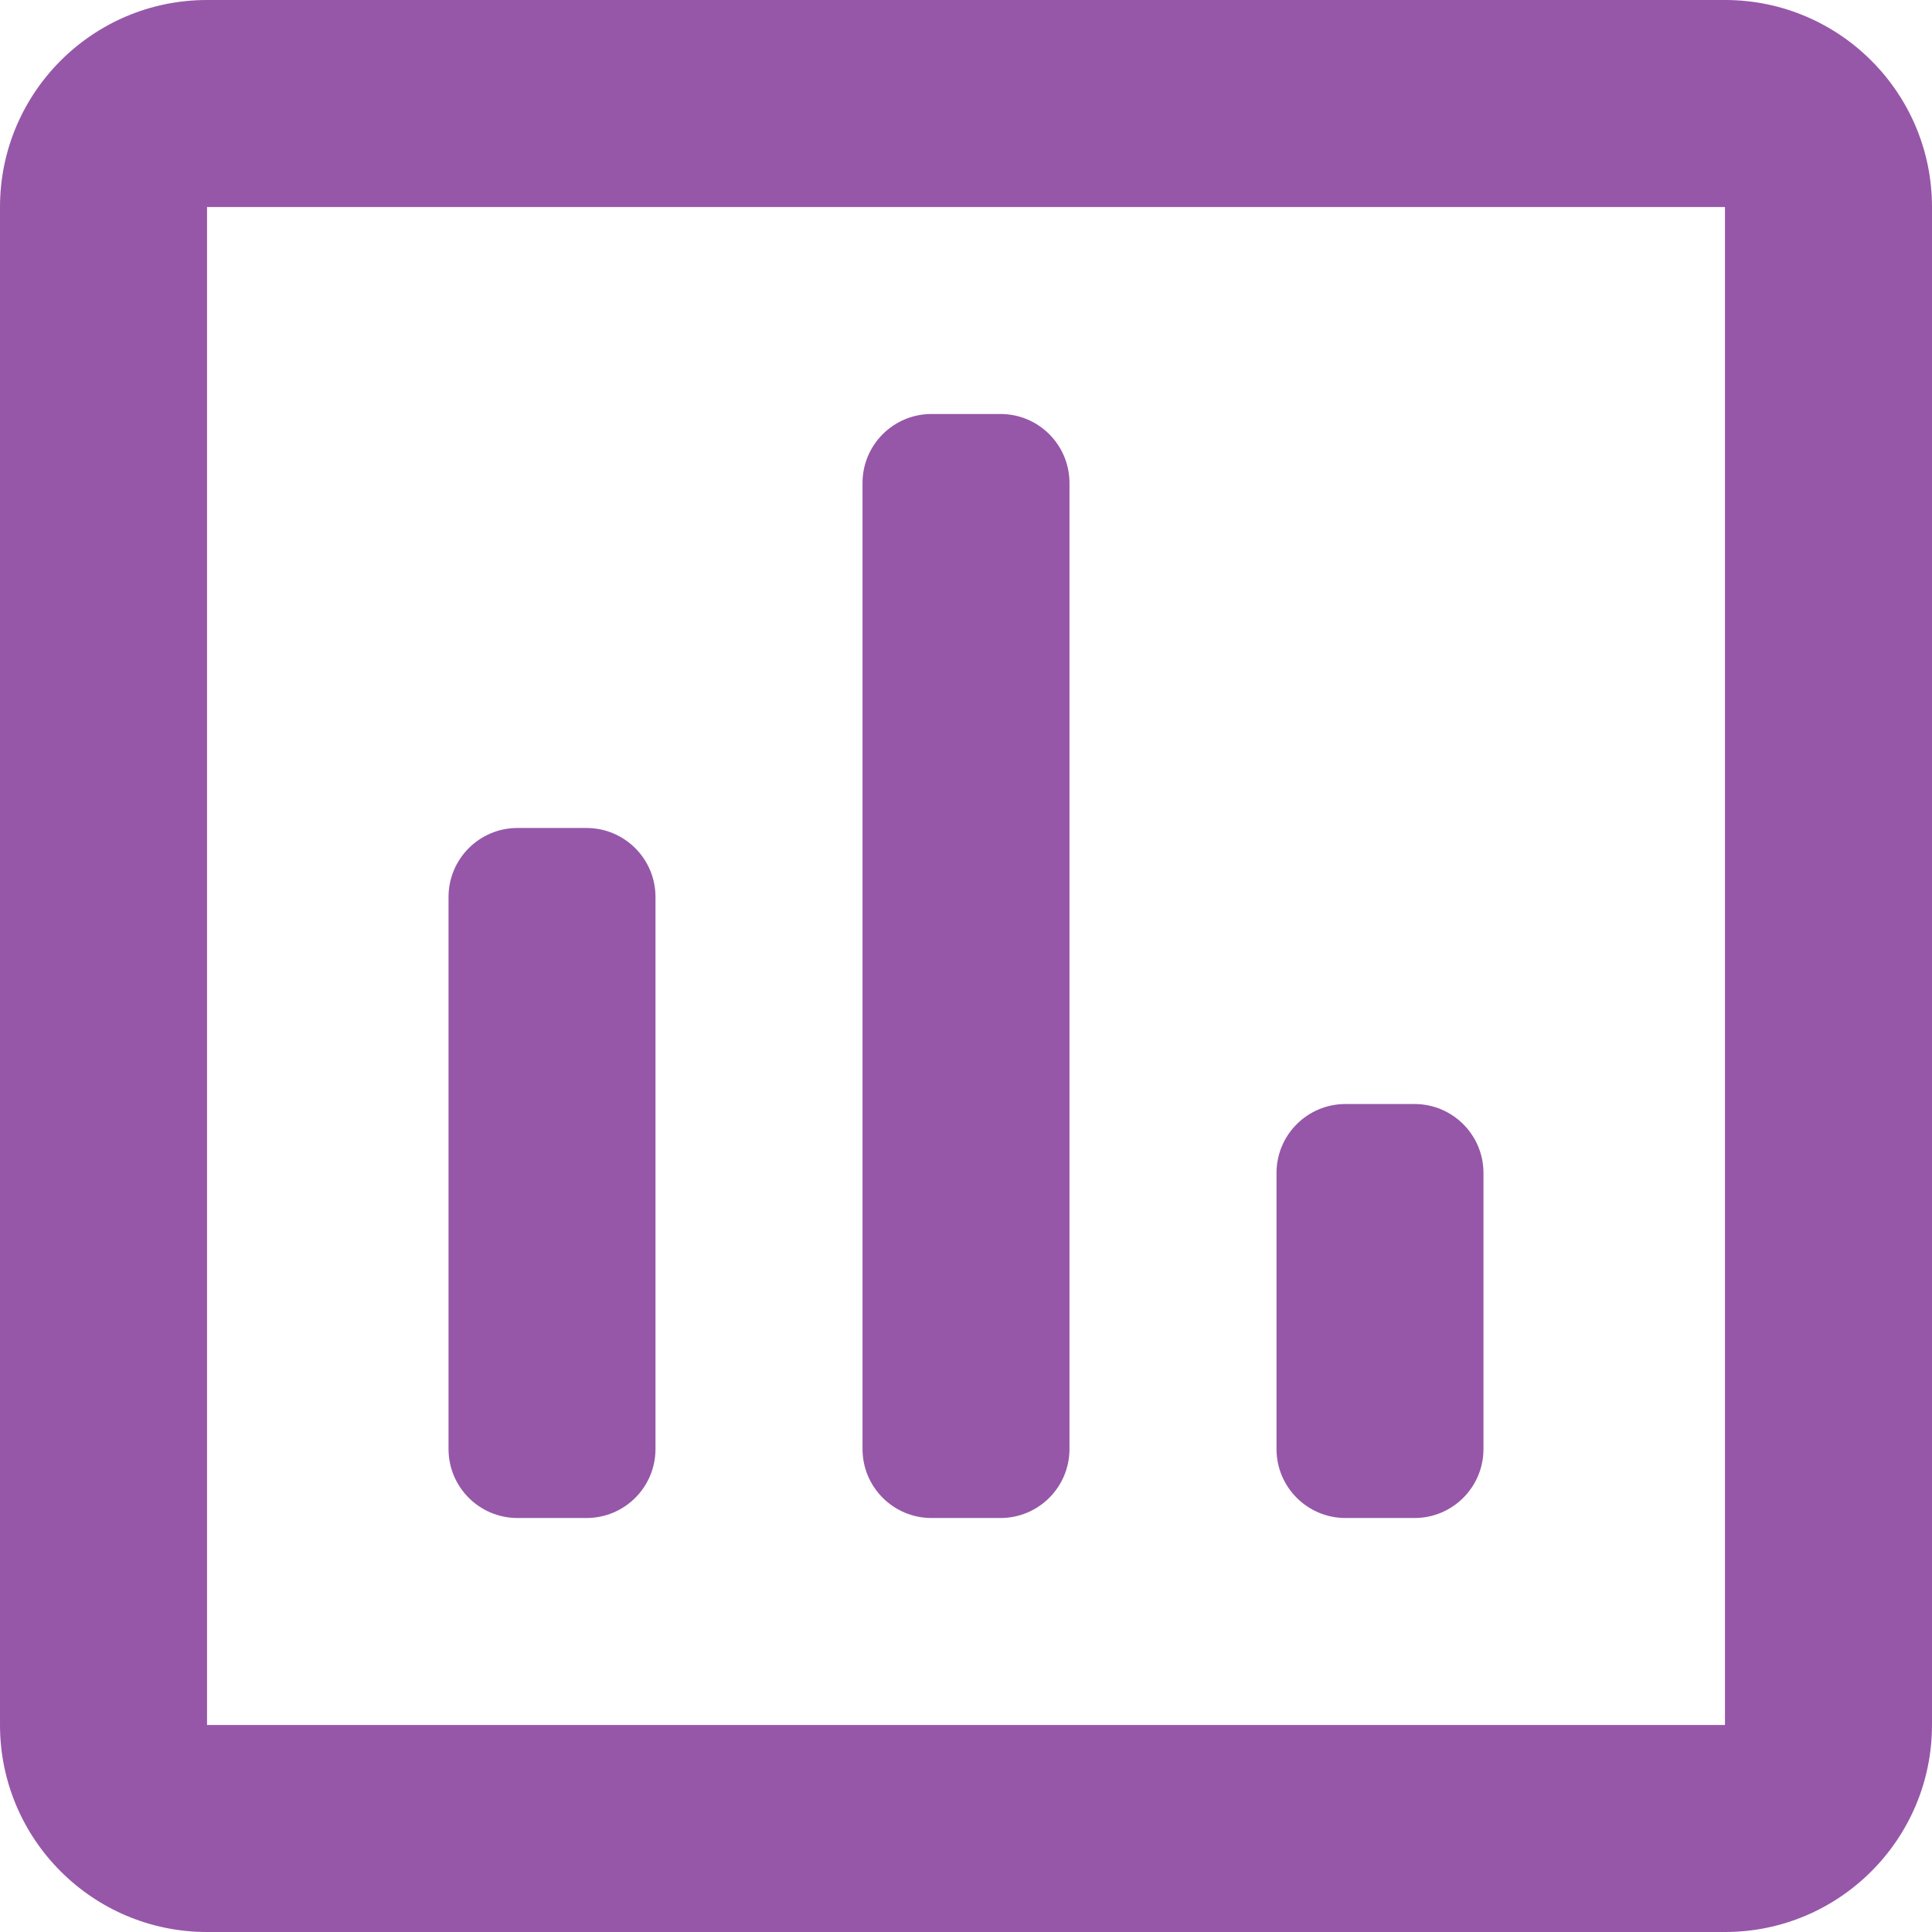 <svg width="32" height="32" viewBox="0 0 32 32" fill="none" xmlns="http://www.w3.org/2000/svg">
<path d="M28.571 0H3.429C1.536 0 0 1.536 0 3.429V28.571C0 30.464 1.536 32 3.429 32H28.571C30.464 32 32 30.464 32 28.571V3.429C32 1.536 30.464 0 28.571 0ZM28.571 28.571H3.429V3.429H28.571V28.571ZM8.571 25.143H9.714C10.346 25.143 10.857 24.631 10.857 24V14.857C10.857 14.226 10.346 13.714 9.714 13.714H8.571C7.94 13.714 7.429 14.226 7.429 14.857V24C7.429 24.631 7.94 25.143 8.571 25.143ZM15.429 25.143H16.571C17.203 25.143 17.714 24.631 17.714 24V8C17.714 7.369 17.203 6.857 16.571 6.857H15.429C14.797 6.857 14.286 7.369 14.286 8V24C14.286 24.631 14.797 25.143 15.429 25.143ZM22.286 25.143H23.429C24.06 25.143 24.571 24.631 24.571 24V19.429C24.571 18.797 24.06 18.286 23.429 18.286H22.286C21.654 18.286 21.143 18.797 21.143 19.429V24C21.143 24.631 21.654 25.143 22.286 25.143Z" fill="#9657A8"/>
</svg>

